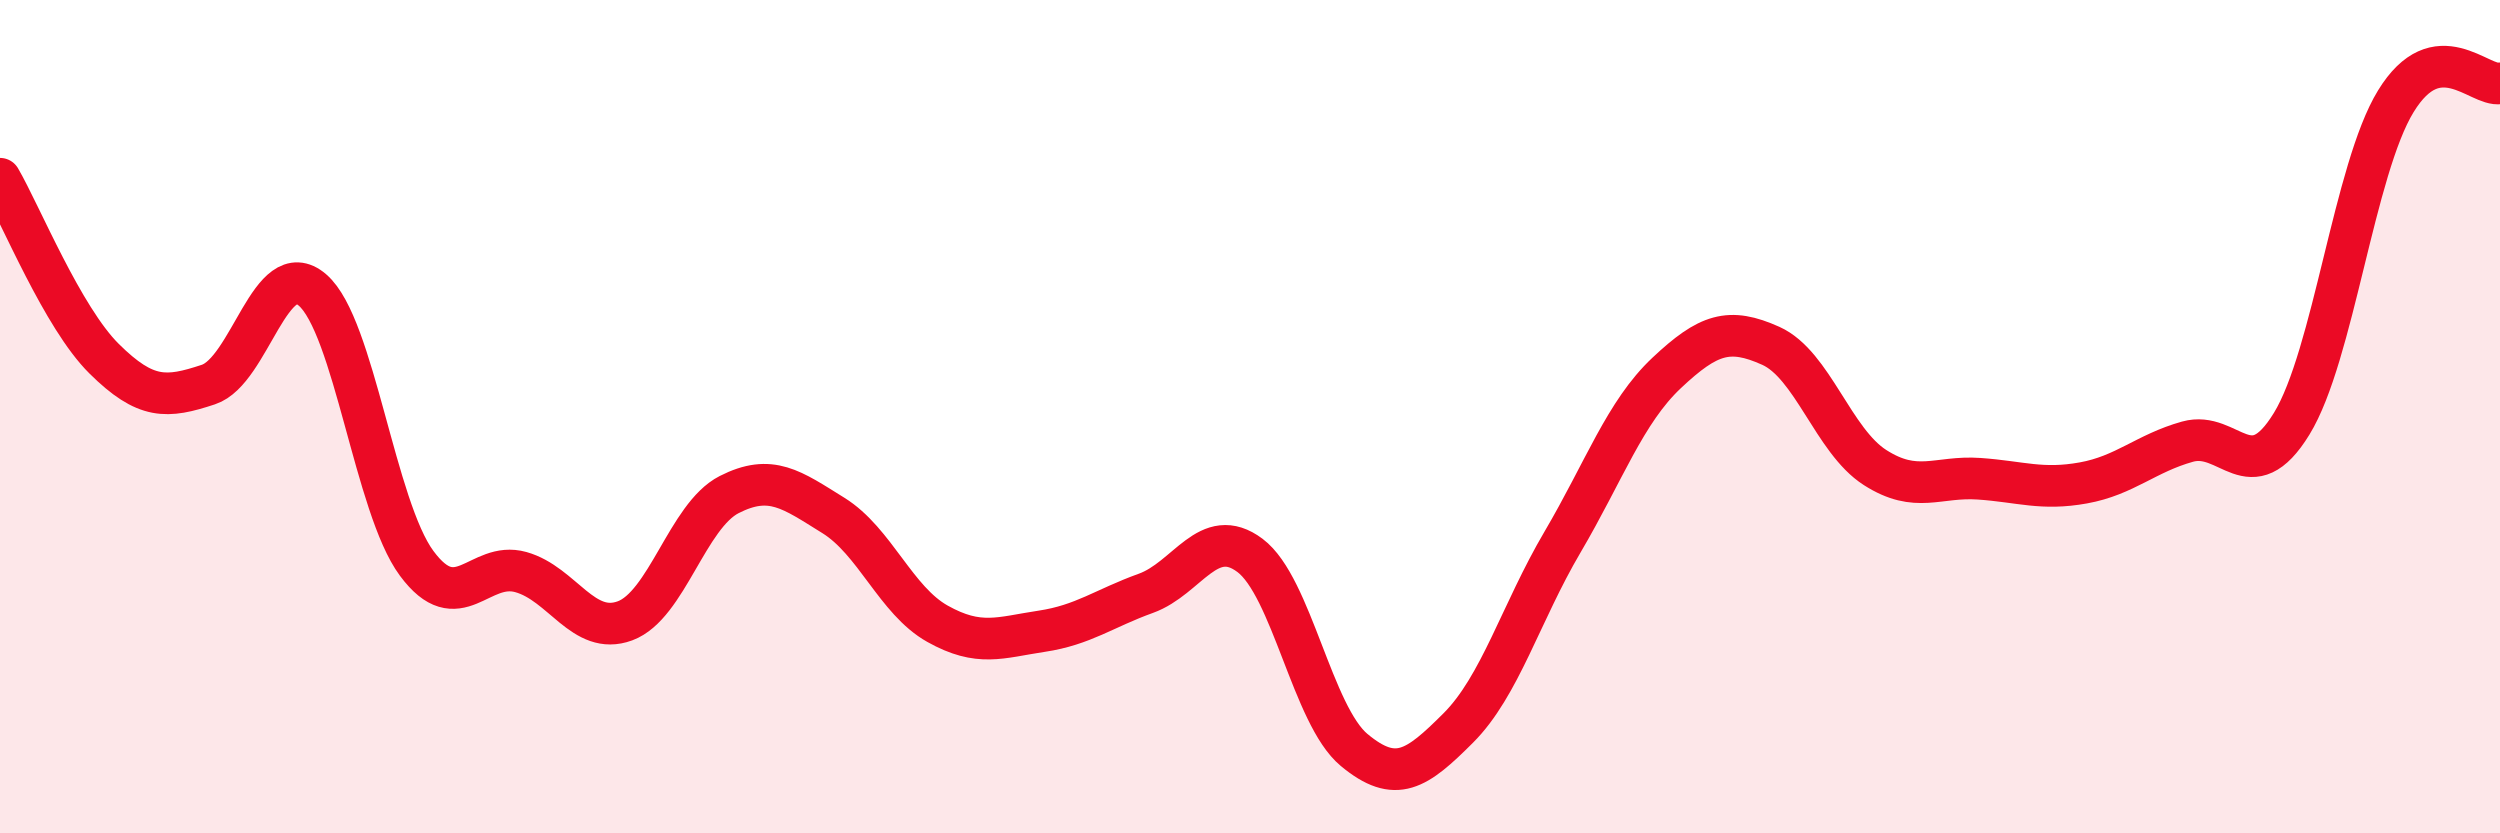 
    <svg width="60" height="20" viewBox="0 0 60 20" xmlns="http://www.w3.org/2000/svg">
      <path
        d="M 0,4.29 C 0.5,5.15 1.5,7.62 2.5,8.61 C 3.5,9.6 4,9.56 5,9.23 C 6,8.9 6.5,6.1 7.5,6.96 C 8.5,7.82 9,12.17 10,13.52 C 11,14.87 11.5,13.45 12.5,13.73 C 13.5,14.01 14,15.27 15,14.9 C 16,14.53 16.5,12.38 17.5,11.87 C 18.5,11.36 19,11.75 20,12.37 C 21,12.99 21.5,14.41 22.5,14.97 C 23.5,15.53 24,15.3 25,15.15 C 26,15 26.5,14.6 27.5,14.24 C 28.5,13.88 29,12.58 30,13.33 C 31,14.08 31.5,17.17 32.5,18 C 33.5,18.83 34,18.47 35,17.47 C 36,16.47 36.5,14.71 37.5,13.01 C 38.5,11.31 39,9.89 40,8.95 C 41,8.01 41.5,7.85 42.5,8.3 C 43.5,8.75 44,10.58 45,11.22 C 46,11.86 46.5,11.42 47.5,11.49 C 48.5,11.56 49,11.77 50,11.59 C 51,11.41 51.5,10.88 52.5,10.6 C 53.5,10.32 54,11.8 55,10.17 C 56,8.54 56.5,4.06 57.5,2.43 C 58.5,0.8 59.5,2.09 60,2L60 20L0 20Z"
        fill="#EB0A25"
        opacity="0.1"
        stroke-linecap="round"
        stroke-linejoin="round"
      />
      <path
        d="M 0,4.29 C 0.5,5.15 1.5,7.62 2.5,8.61 C 3.5,9.6 4,9.56 5,9.23 C 6,8.9 6.5,6.1 7.5,6.96 C 8.5,7.82 9,12.17 10,13.52 C 11,14.87 11.5,13.45 12.5,13.73 C 13.5,14.01 14,15.27 15,14.9 C 16,14.53 16.5,12.38 17.5,11.87 C 18.5,11.36 19,11.75 20,12.37 C 21,12.99 21.5,14.41 22.5,14.97 C 23.5,15.53 24,15.3 25,15.15 C 26,15 26.5,14.6 27.5,14.24 C 28.5,13.88 29,12.58 30,13.33 C 31,14.08 31.5,17.17 32.5,18 C 33.5,18.83 34,18.47 35,17.47 C 36,16.47 36.5,14.71 37.5,13.01 C 38.5,11.31 39,9.89 40,8.95 C 41,8.01 41.5,7.85 42.5,8.3 C 43.5,8.75 44,10.58 45,11.22 C 46,11.86 46.5,11.42 47.5,11.49 C 48.5,11.56 49,11.77 50,11.59 C 51,11.41 51.5,10.88 52.5,10.6 C 53.5,10.32 54,11.8 55,10.17 C 56,8.54 56.5,4.06 57.5,2.43 C 58.5,0.8 59.5,2.09 60,2"
        stroke="#EB0A25"
        stroke-width="1"
        fill="none"
        stroke-linecap="round"
        stroke-linejoin="round"
      />
    </svg>
  